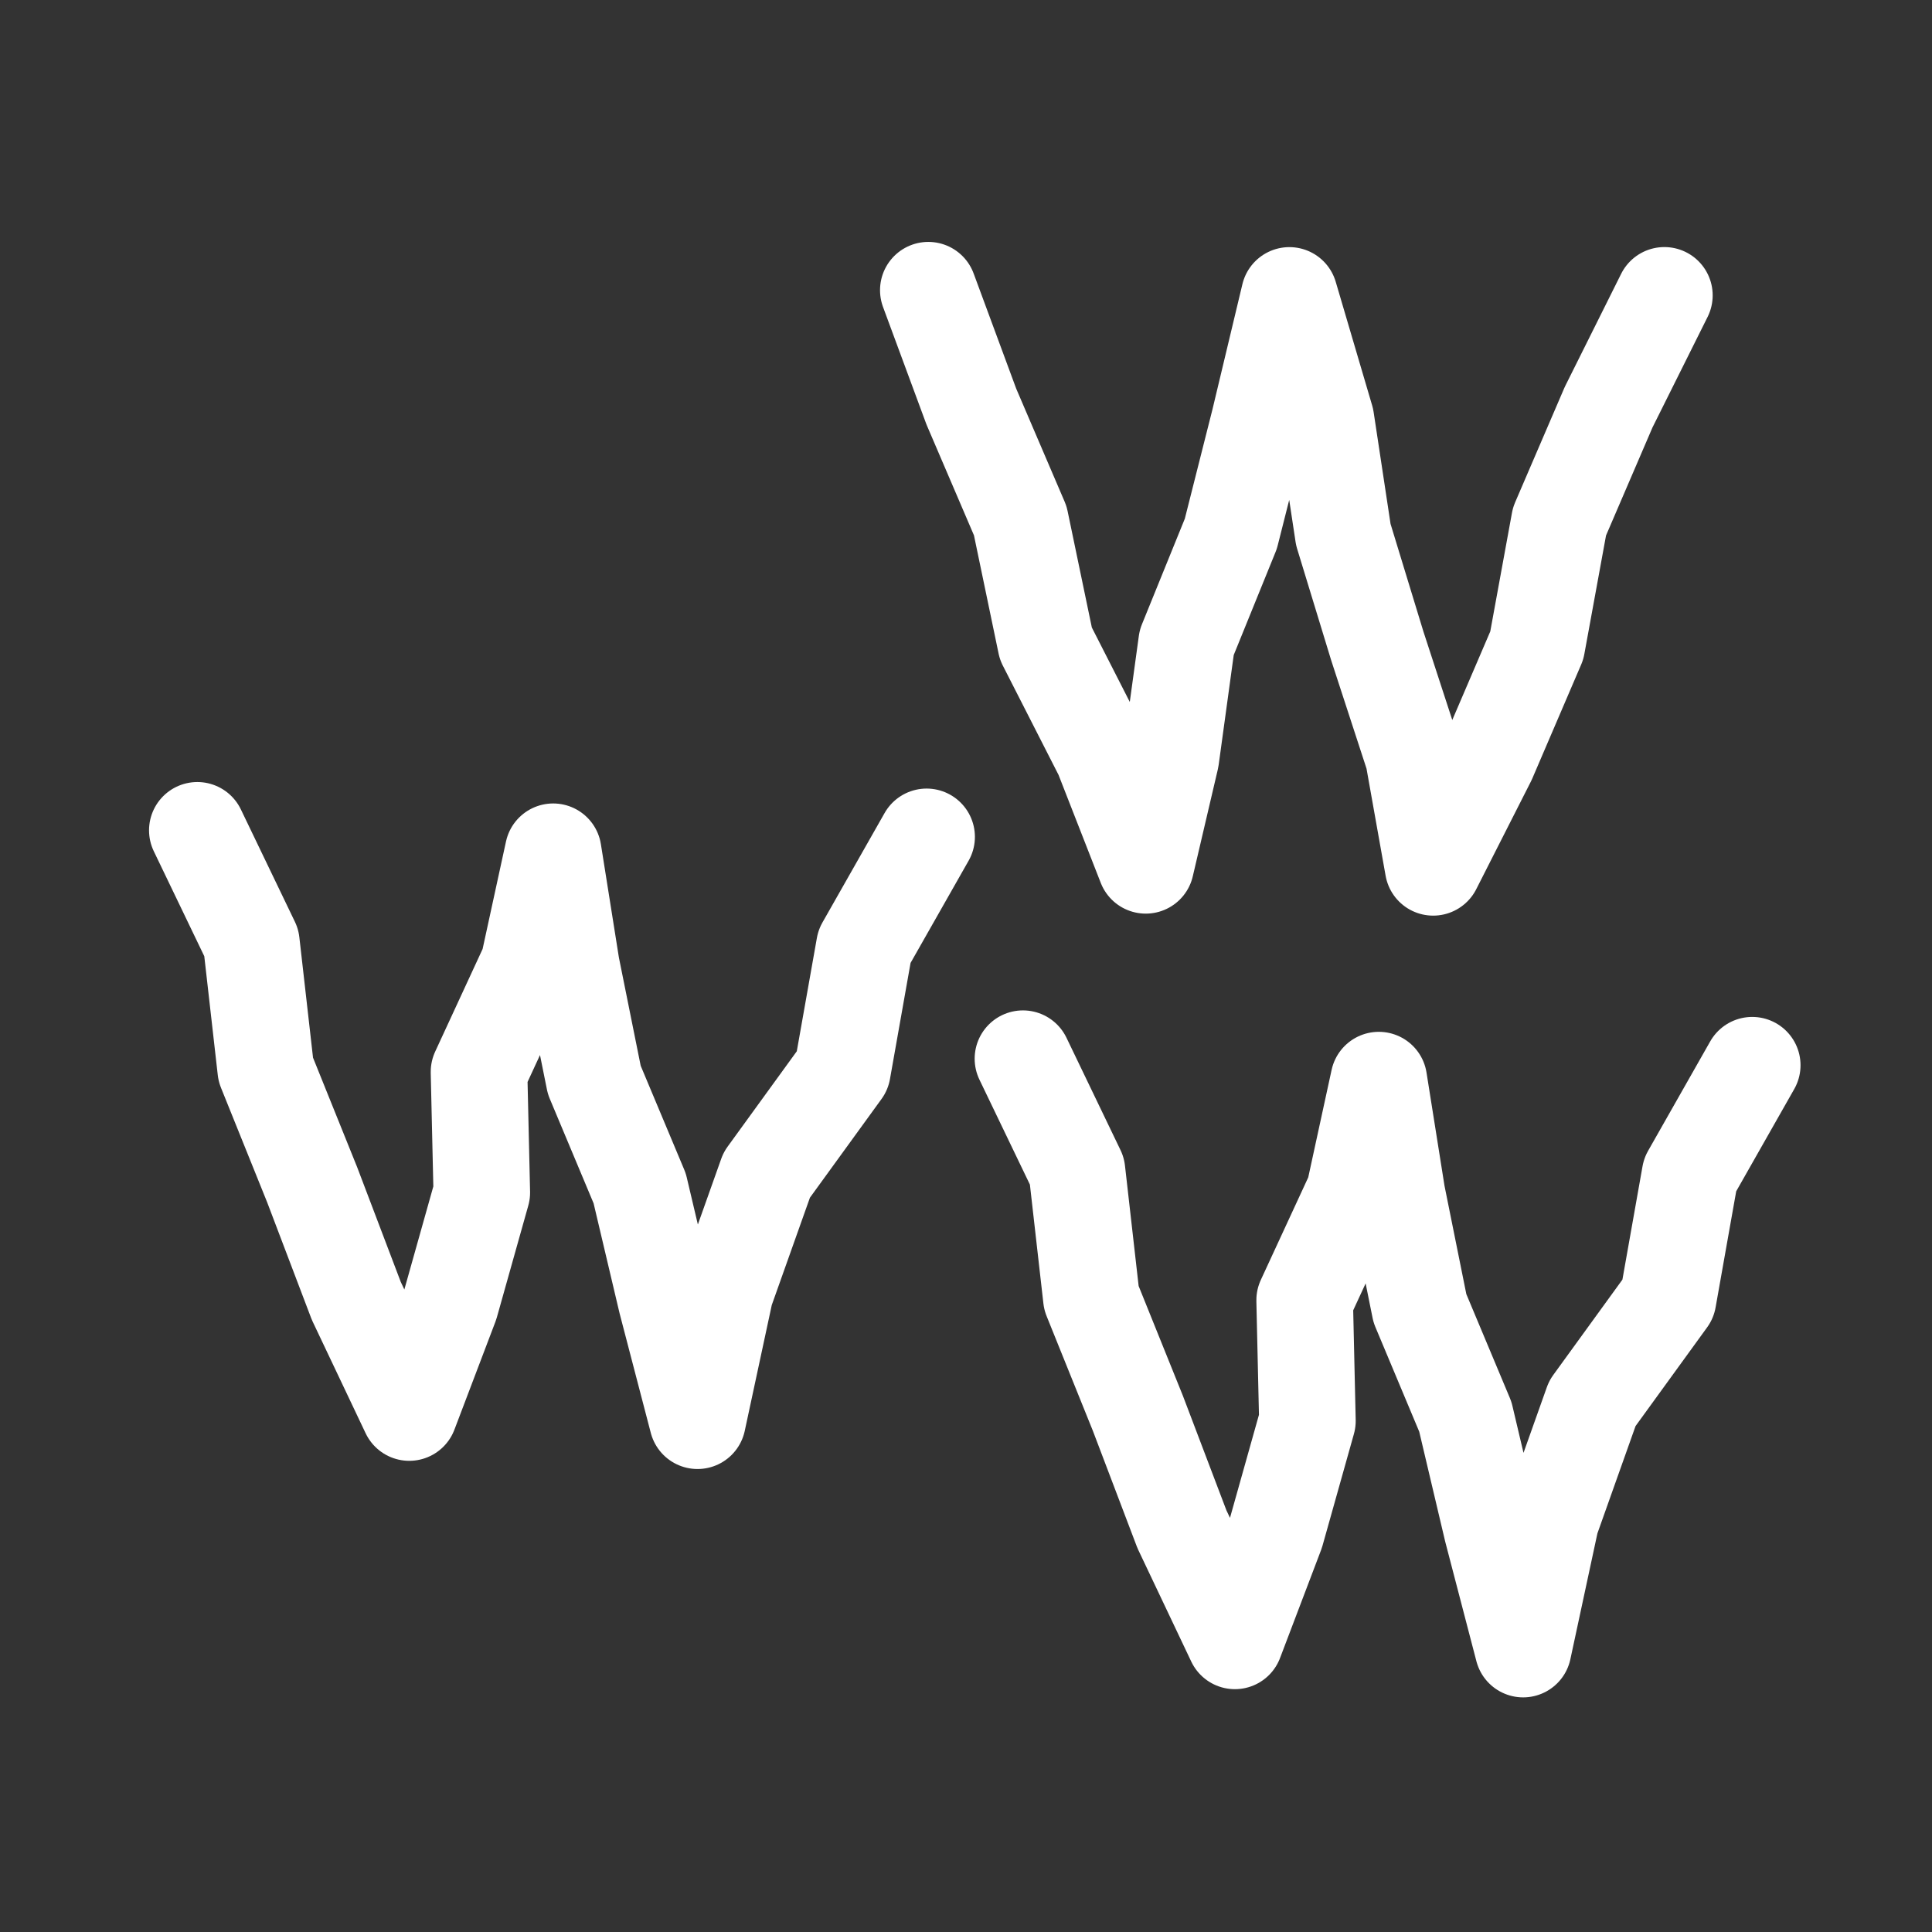 <svg id="light" xmlns="http://www.w3.org/2000/svg" viewBox="0 0 100 100"><rect x="0" y="0" width="100" height="100" fill="#333333" stroke="none"/><defs><style>.cls-1{fill:none;stroke:#fff;stroke-linecap:round;stroke-linejoin:round;stroke-width:5px;}</style></defs><title>web-1lightg</title><polyline class="cls-1" points="52.948 54.798 55.744 60.612 56.49 67.184 58.894 73.146 61.178 79.157 63.918 84.931 66.044 79.335 67.671 73.546 67.529 67.298 70.099 61.74 71.367 55.907 72.306 61.818 73.495 67.72 75.846 73.33 77.23 79.191 78.838 85.356 80.271 78.686 82.421 72.636 86.337 67.236 87.479 60.801 90.695 55.136"/><polyline class="cls-1" points="10.214 42.978 13.01 48.792 13.756 55.364 16.159 61.326 18.443 67.337 21.183 73.112 23.309 67.516 24.937 61.726 24.794 55.479 27.364 49.92 28.633 44.087 29.572 49.998 30.76 55.9 33.111 61.51 34.495 67.371 36.104 73.536 37.536 66.866 39.686 60.816 43.603 55.416 44.744 48.981 47.961 43.316"/><polyline class="cls-1" points="48.05 15.021 50.277 21.046 52.809 26.955 54.134 33.317 57.074 39.085 59.304 44.789 60.601 39.25 61.423 33.254 63.708 27.627 65.184 21.789 66.738 15.291 68.626 21.698 69.53 27.673 71.289 33.434 73.161 39.171 74.181 44.893 77.011 39.317 79.545 33.409 80.719 26.99 83.262 21.076 86.148 15.288"/></svg>